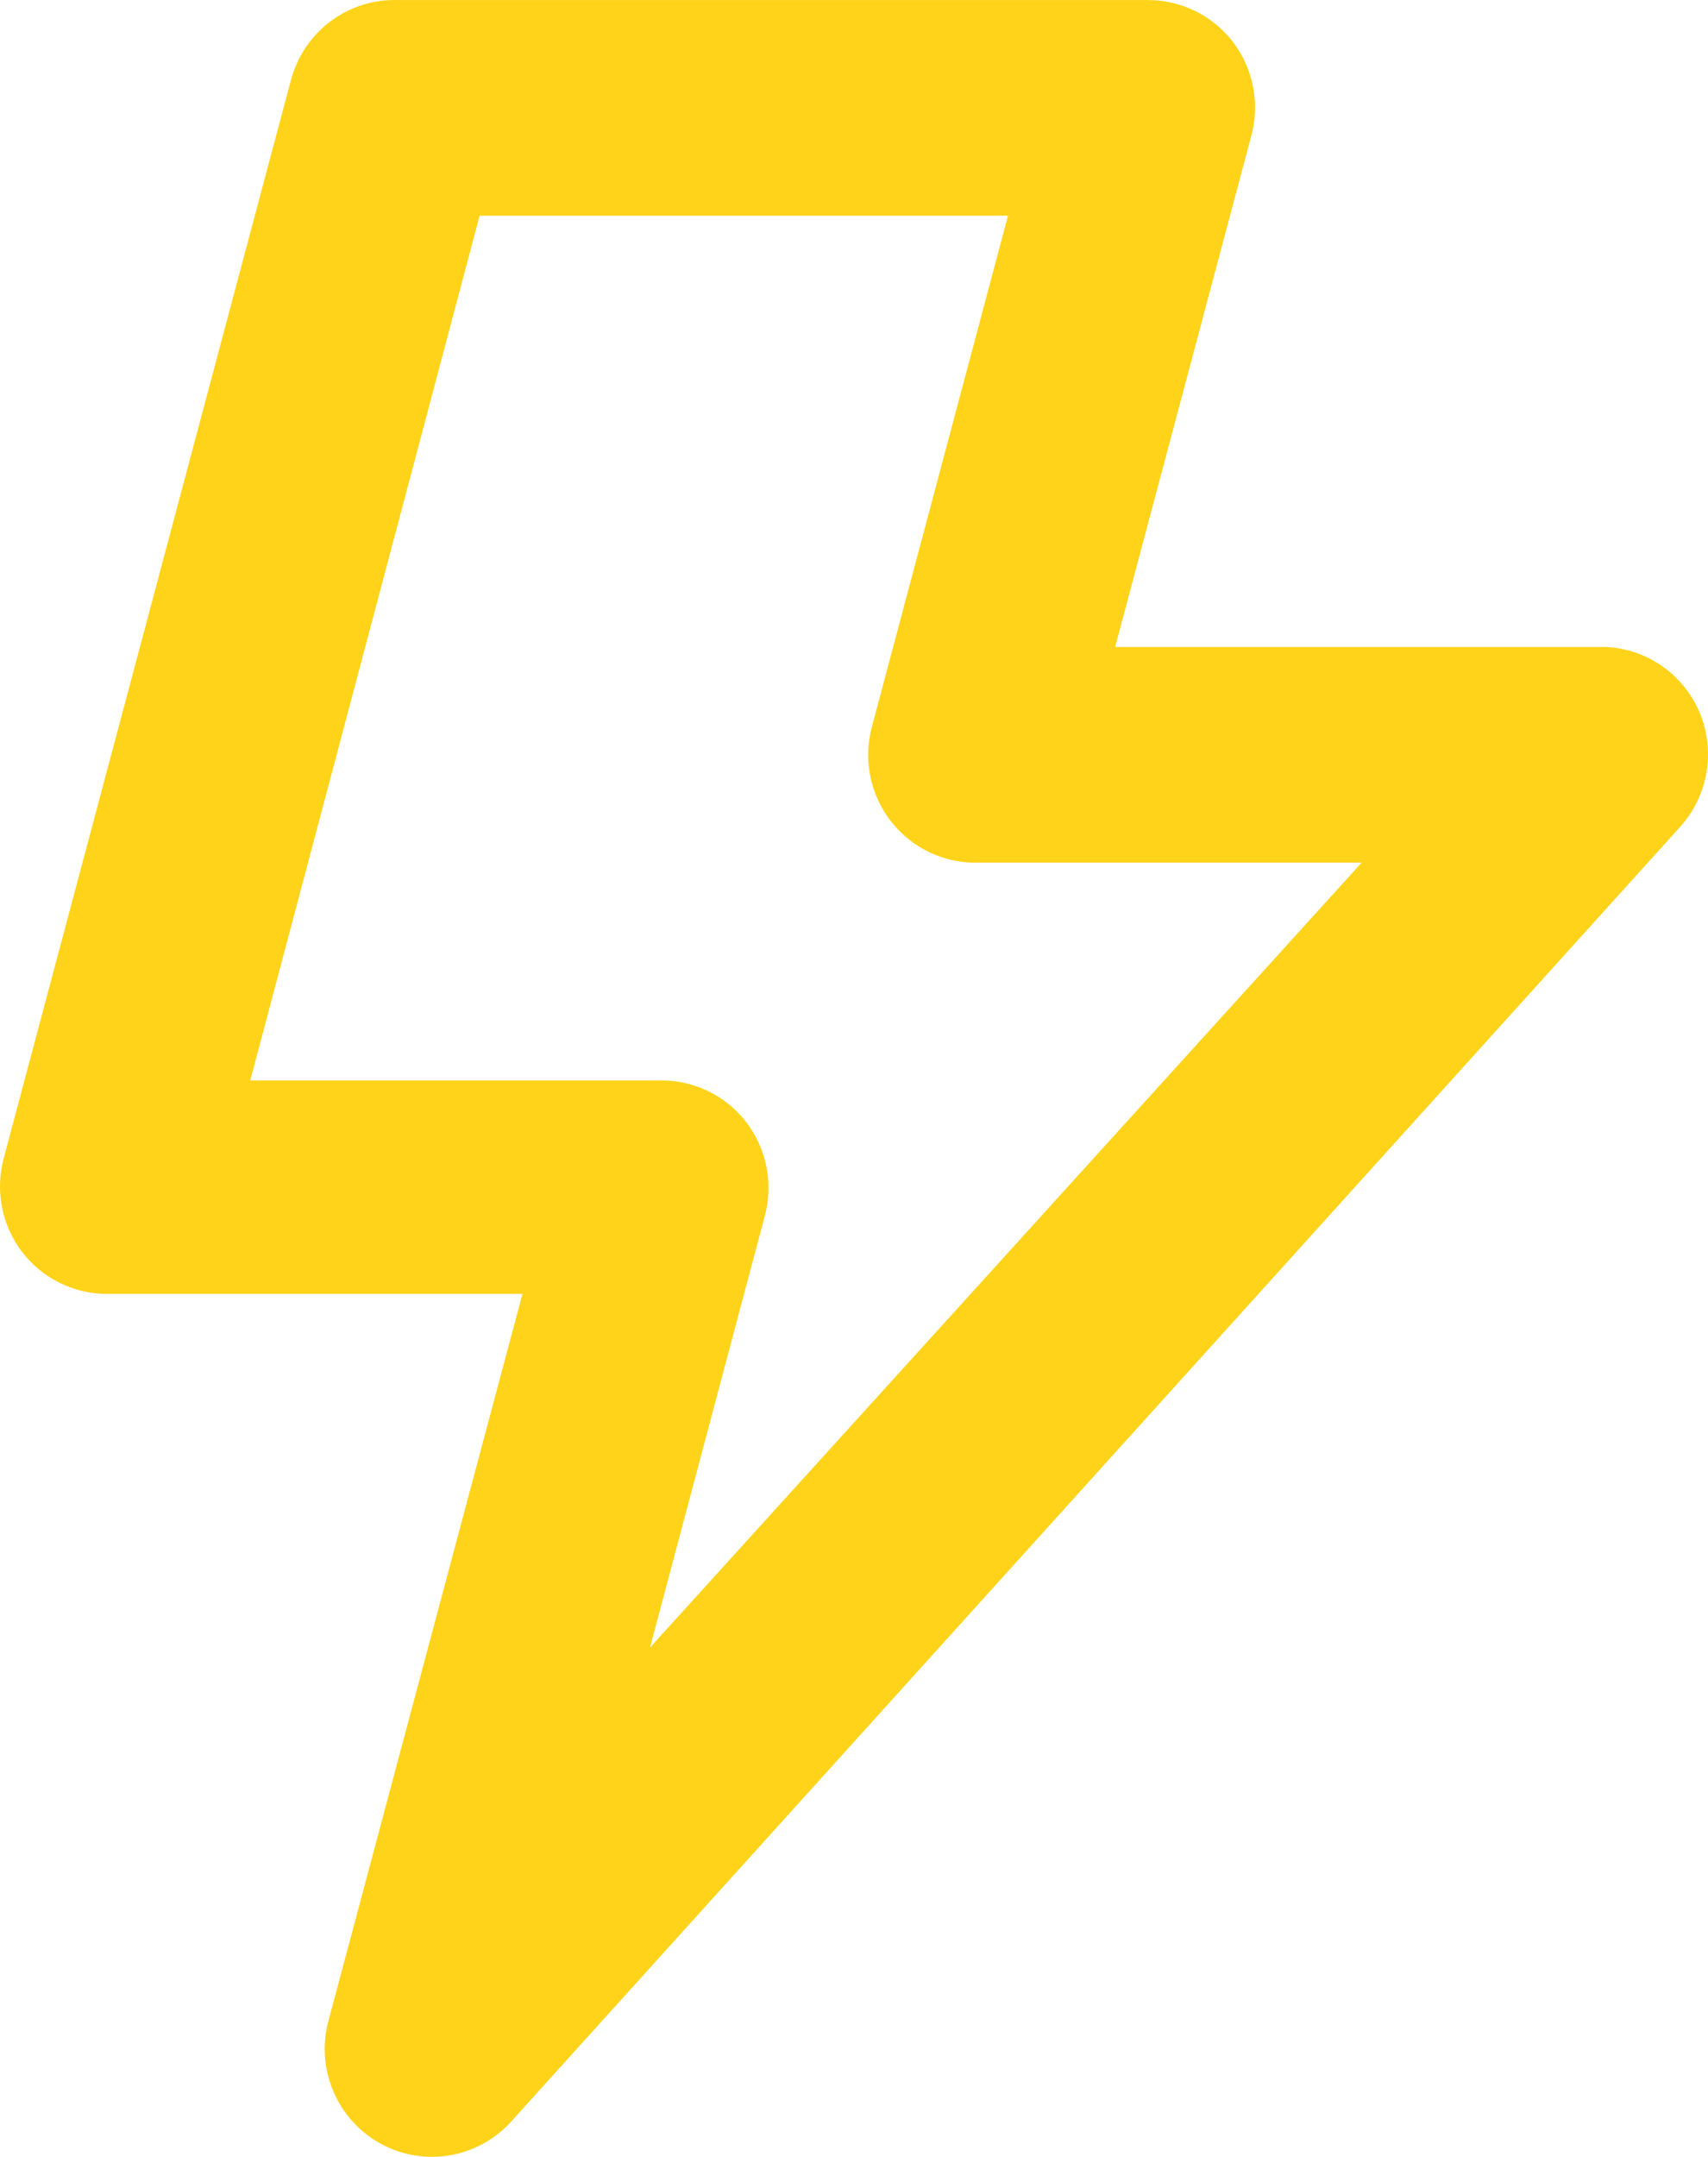 <?xml version="1.0" encoding="UTF-8"?> <svg xmlns="http://www.w3.org/2000/svg" width="61" height="77" viewBox="0 0 61 77" fill="none"><path d="M60.688 25.407C60.403 24.748 59.939 24.182 59.351 23.774C58.762 23.366 58.072 23.132 57.358 23.098H39.827L44.688 4.852C44.843 4.281 44.865 3.682 44.752 3.101C44.639 2.521 44.395 1.974 44.038 1.503C43.681 1.038 43.223 0.66 42.699 0.4C42.175 0.14 41.598 0.004 41.014 0.002H14.22C13.356 -0.028 12.508 0.238 11.813 0.755C11.118 1.272 10.617 2.011 10.393 2.851L0.135 41.343C-0.02 41.914 -0.042 42.513 0.071 43.094C0.184 43.675 0.428 44.222 0.786 44.692C1.146 45.163 1.61 45.544 2.141 45.804C2.673 46.065 3.257 46.198 3.848 46.193H18.66L11.732 72.138C11.505 72.974 11.566 73.863 11.904 74.661C12.243 75.459 12.839 76.118 13.596 76.532C14.354 76.947 15.228 77.091 16.078 76.944C16.928 76.796 17.703 76.364 18.278 75.717L59.999 29.526C60.495 28.979 60.825 28.299 60.947 27.569C61.069 26.838 60.979 26.088 60.688 25.407ZM23.215 58.819L27.311 43.422C27.466 42.851 27.488 42.252 27.375 41.671C27.262 41.09 27.017 40.543 26.66 40.073C26.304 39.607 25.846 39.23 25.322 38.97C24.797 38.709 24.221 38.573 23.636 38.572H8.938L17.129 7.701H36L31.139 25.946C30.982 26.528 30.964 27.138 31.085 27.728C31.206 28.318 31.463 28.871 31.836 29.342C32.208 29.814 32.685 30.191 33.229 30.444C33.773 30.697 34.368 30.817 34.966 30.796H48.631L23.215 58.819Z" fill="#FFD319"></path></svg> 